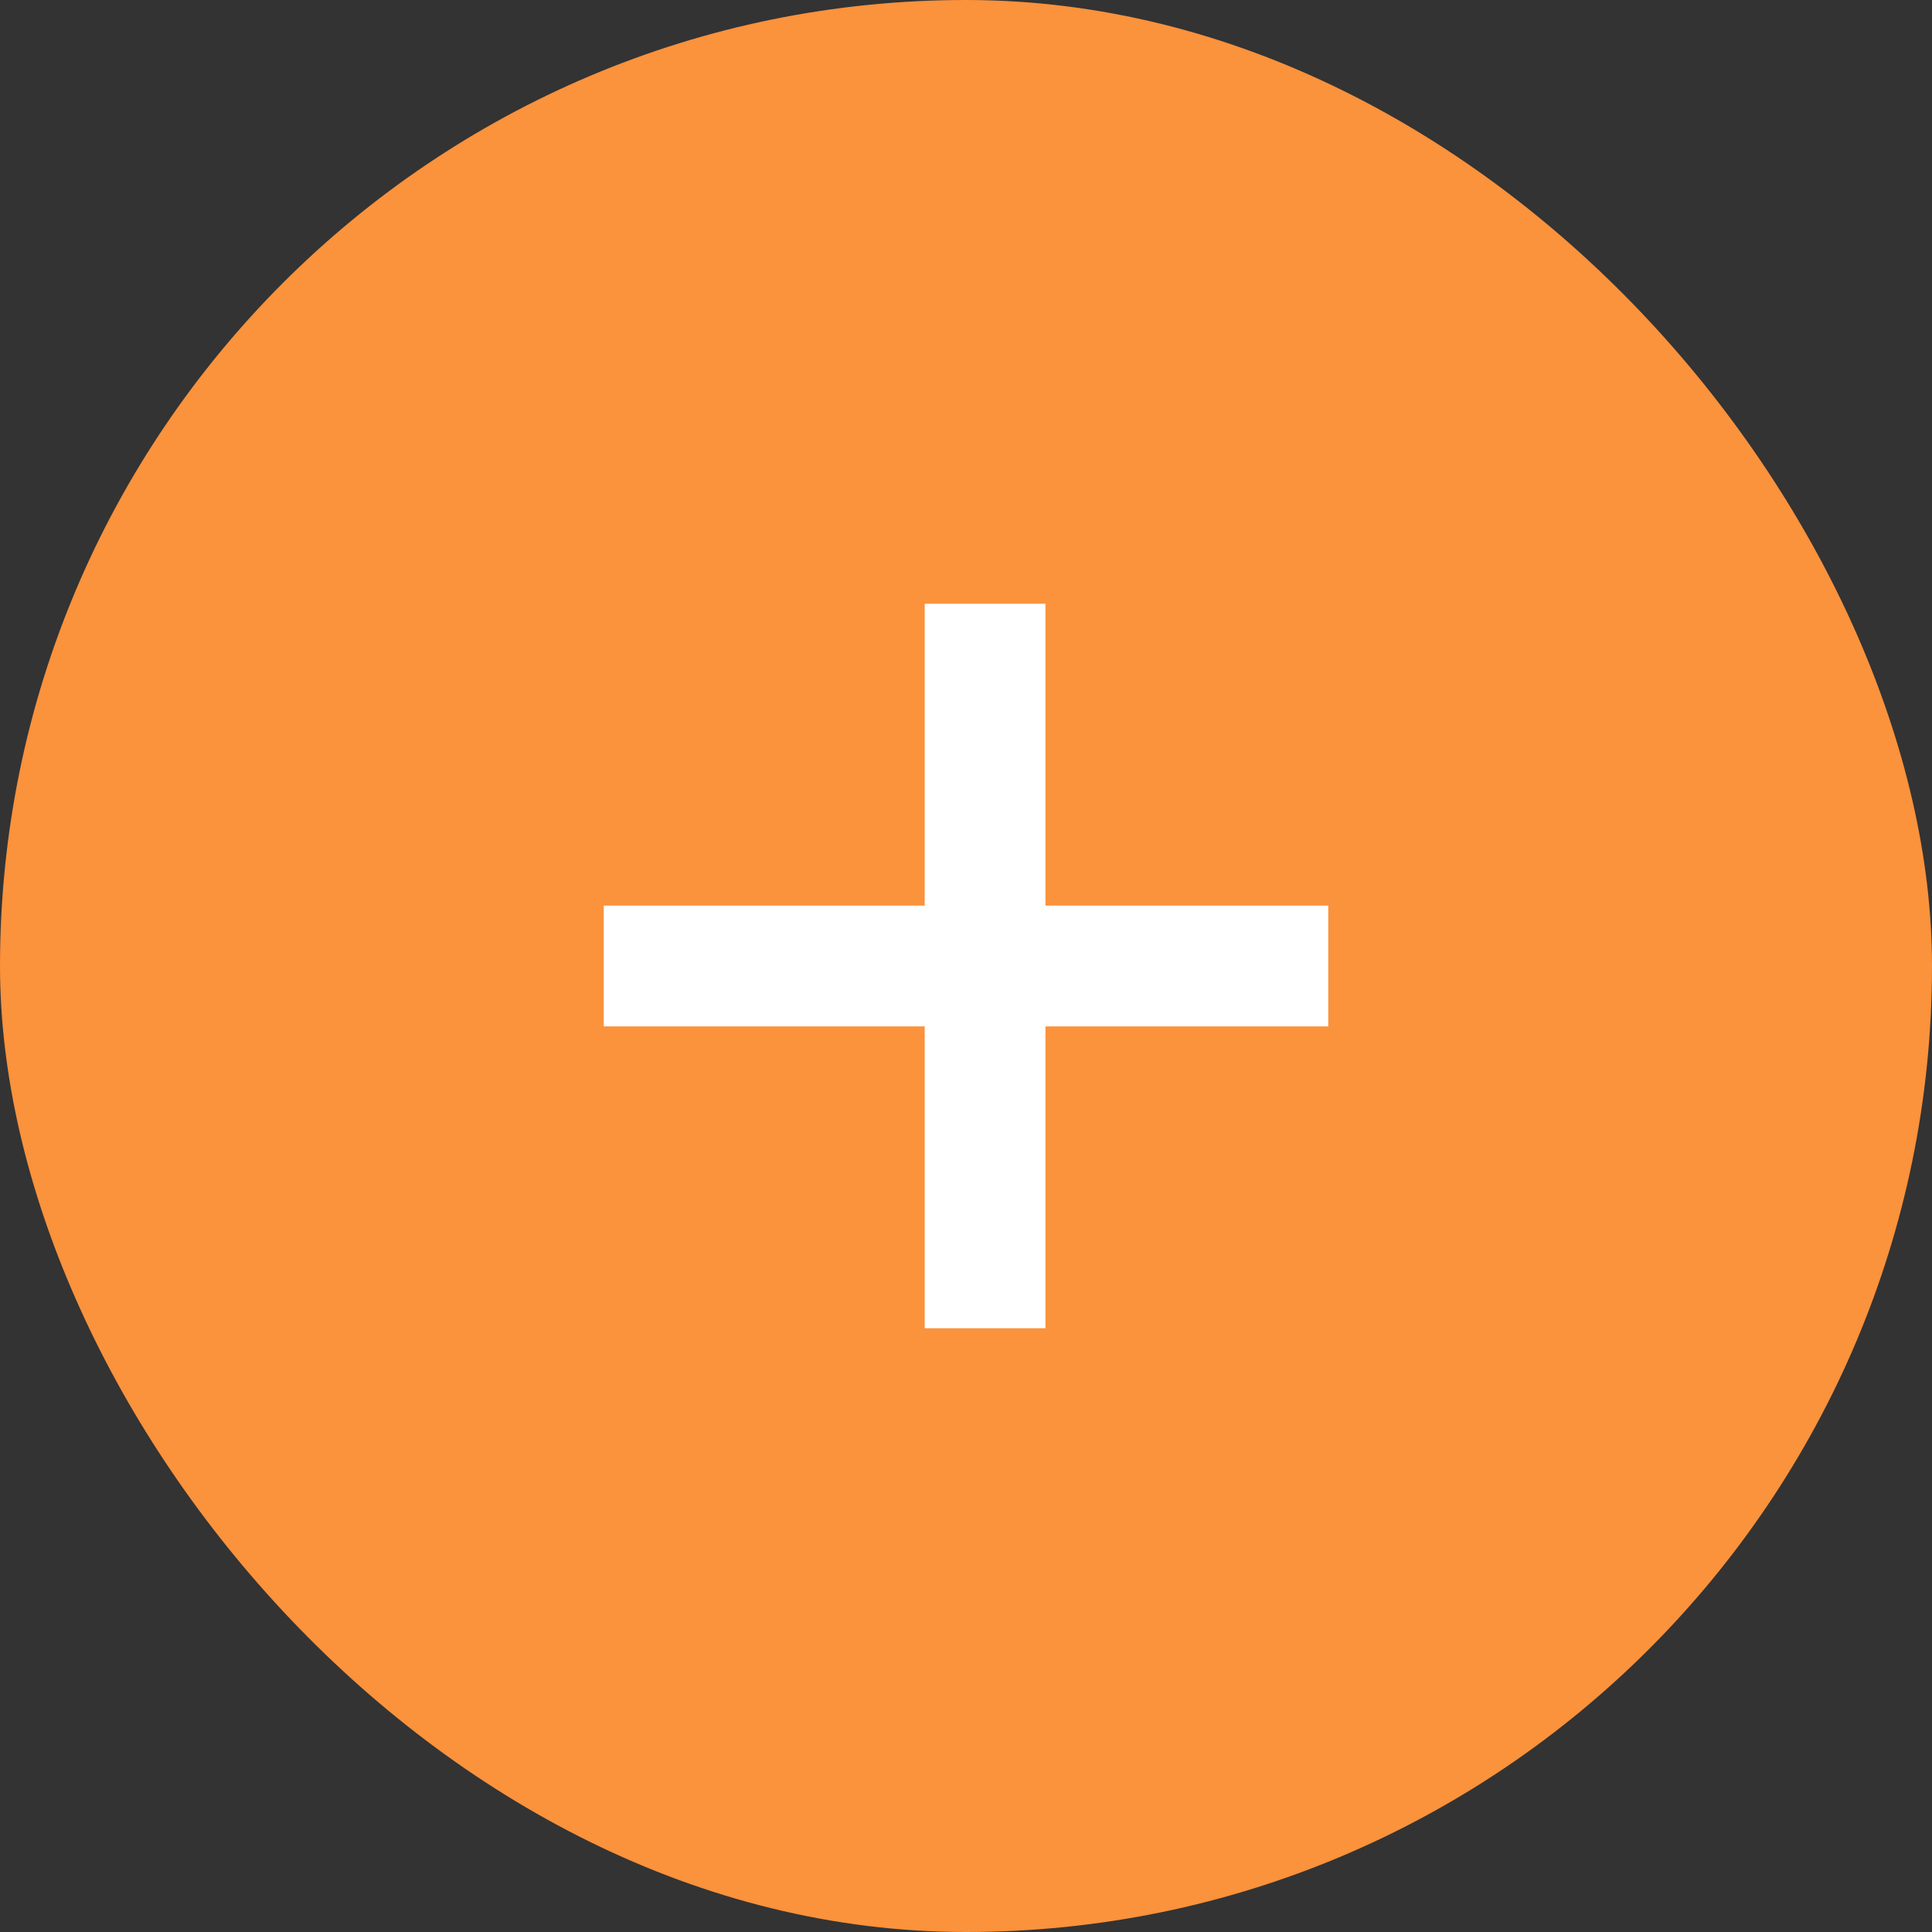 <svg width="32" height="32" viewBox="0 0 32 32" fill="none" xmlns="http://www.w3.org/2000/svg">
<rect x="0" y="0" width="32" height="32" fill="#333333" stroke="none"/>
<rect width="32" height="32" rx="16" fill="#FB923C"/>
<path d="M16.316 10V16M16.316 22C16.316 19.657 16.316 18.343 16.316 16M16.316 16H10H22" stroke="white" stroke-width="2"/>
</svg>
